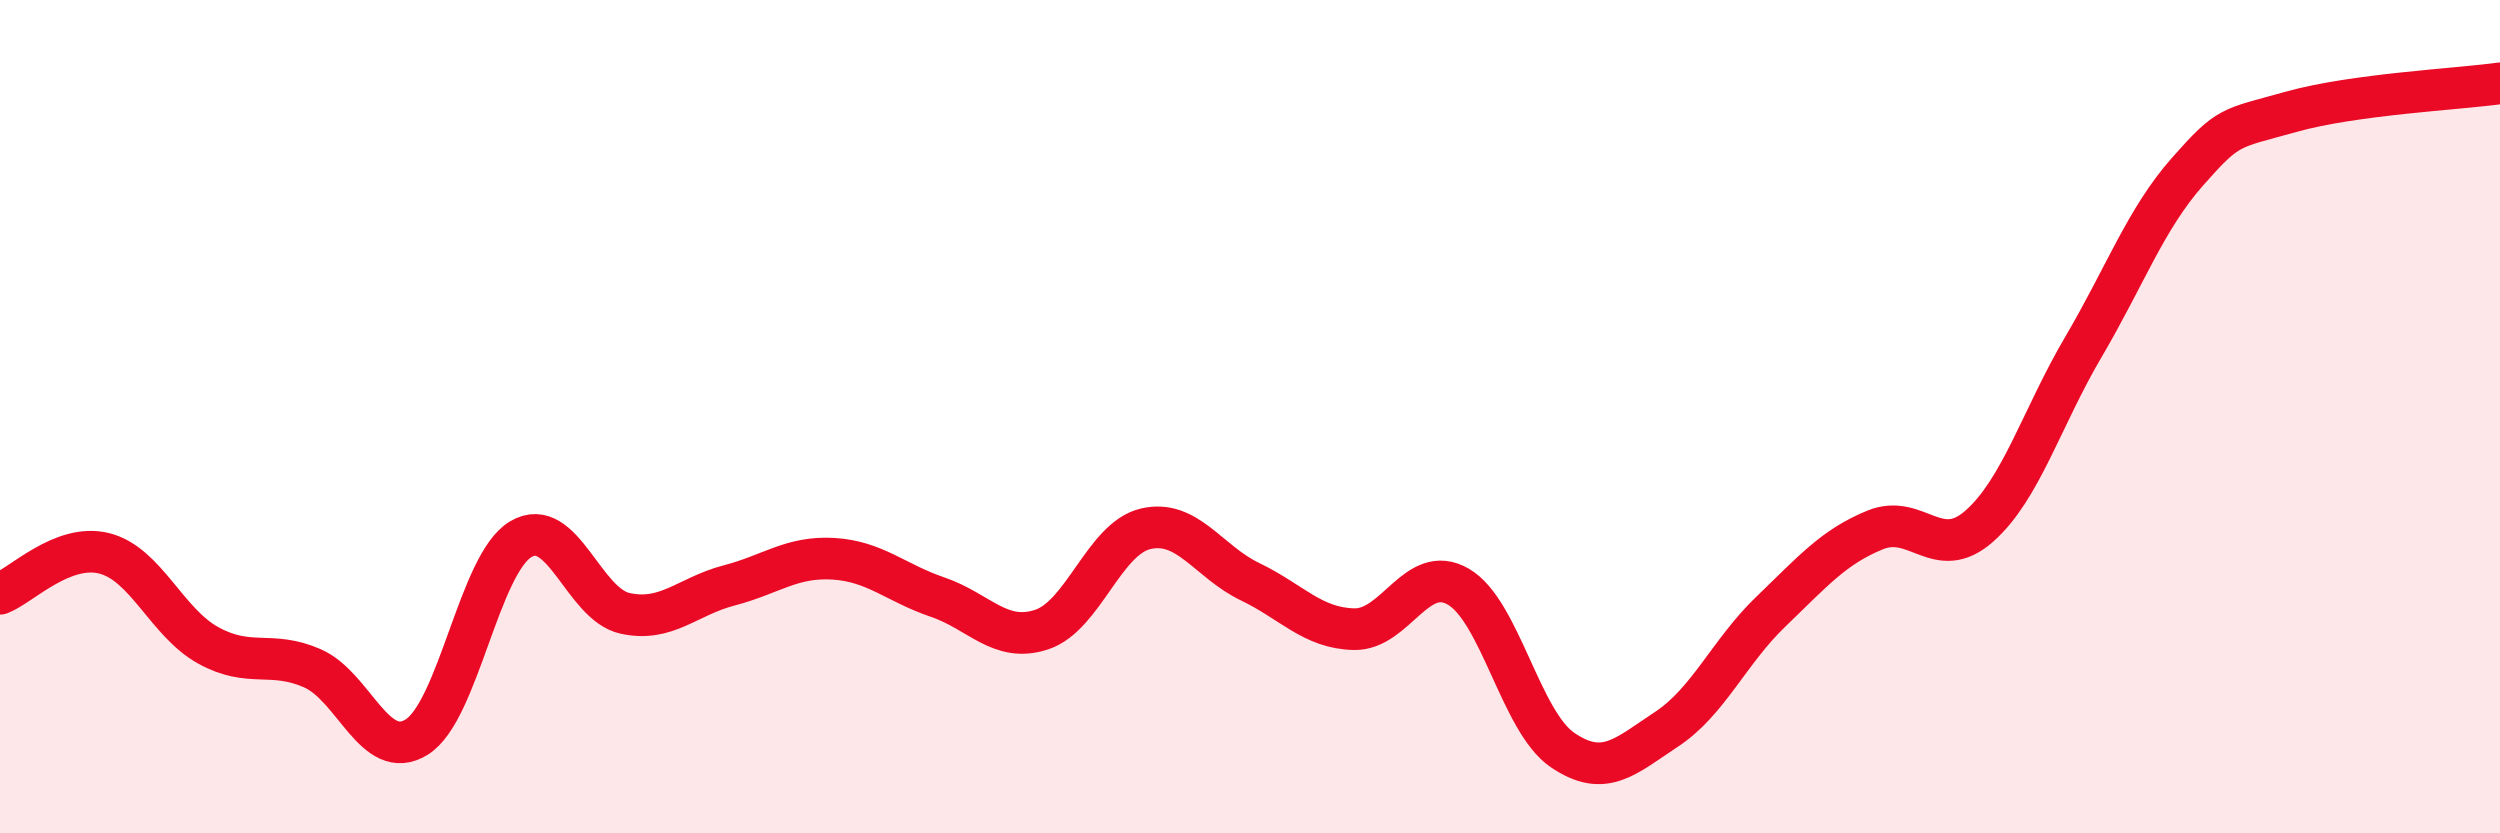 
    <svg width="60" height="20" viewBox="0 0 60 20" xmlns="http://www.w3.org/2000/svg">
      <path
        d="M 0,14.25 C 0.5,14.06 1.5,13.03 2.5,13.28 C 3.5,13.53 4,14.94 5,15.49 C 6,16.04 6.5,15.6 7.5,16.04 C 8.5,16.48 9,18.31 10,17.69 C 11,17.07 11.5,13.53 12.5,12.94 C 13.5,12.35 14,14.5 15,14.72 C 16,14.94 16.5,14.31 17.5,14.05 C 18.5,13.79 19,13.35 20,13.41 C 21,13.47 21.5,13.99 22.5,14.33 C 23.5,14.67 24,15.44 25,15.11 C 26,14.78 26.5,12.92 27.5,12.69 C 28.5,12.46 29,13.48 30,13.96 C 31,14.44 31.5,15.08 32.5,15.1 C 33.5,15.12 34,13.5 35,14.08 C 36,14.66 36.5,17.32 37.5,18 C 38.5,18.68 39,18.16 40,17.5 C 41,16.84 41.5,15.64 42.5,14.68 C 43.5,13.72 44,13.13 45,12.72 C 46,12.31 46.5,13.51 47.5,12.63 C 48.5,11.75 49,10.03 50,8.33 C 51,6.63 51.5,5.25 52.5,4.12 C 53.5,2.99 53.5,3.1 55,2.68 C 56.5,2.26 59,2.14 60,2L60 20L0 20Z"
        fill="#EB0A25"
        opacity="0.1"
        stroke-linecap="round"
        stroke-linejoin="round"
      />
      <path
        d="M 0,14.25 C 0.5,14.06 1.5,13.03 2.5,13.28 C 3.5,13.53 4,14.94 5,15.49 C 6,16.04 6.5,15.6 7.5,16.04 C 8.5,16.48 9,18.31 10,17.69 C 11,17.07 11.5,13.53 12.5,12.94 C 13.5,12.35 14,14.5 15,14.72 C 16,14.94 16.5,14.31 17.5,14.05 C 18.5,13.79 19,13.35 20,13.41 C 21,13.47 21.5,13.99 22.5,14.33 C 23.5,14.67 24,15.44 25,15.11 C 26,14.78 26.5,12.92 27.5,12.69 C 28.5,12.46 29,13.48 30,13.96 C 31,14.44 31.5,15.08 32.5,15.1 C 33.5,15.12 34,13.5 35,14.08 C 36,14.66 36.5,17.32 37.5,18 C 38.5,18.68 39,18.16 40,17.5 C 41,16.84 41.5,15.64 42.5,14.68 C 43.5,13.72 44,13.13 45,12.72 C 46,12.31 46.5,13.51 47.5,12.63 C 48.5,11.75 49,10.03 50,8.33 C 51,6.63 51.5,5.25 52.5,4.12 C 53.5,2.99 53.5,3.1 55,2.68 C 56.5,2.26 59,2.14 60,2"
        stroke="#EB0A25"
        stroke-width="1"
        fill="none"
        stroke-linecap="round"
        stroke-linejoin="round"
      />
    </svg>
  
